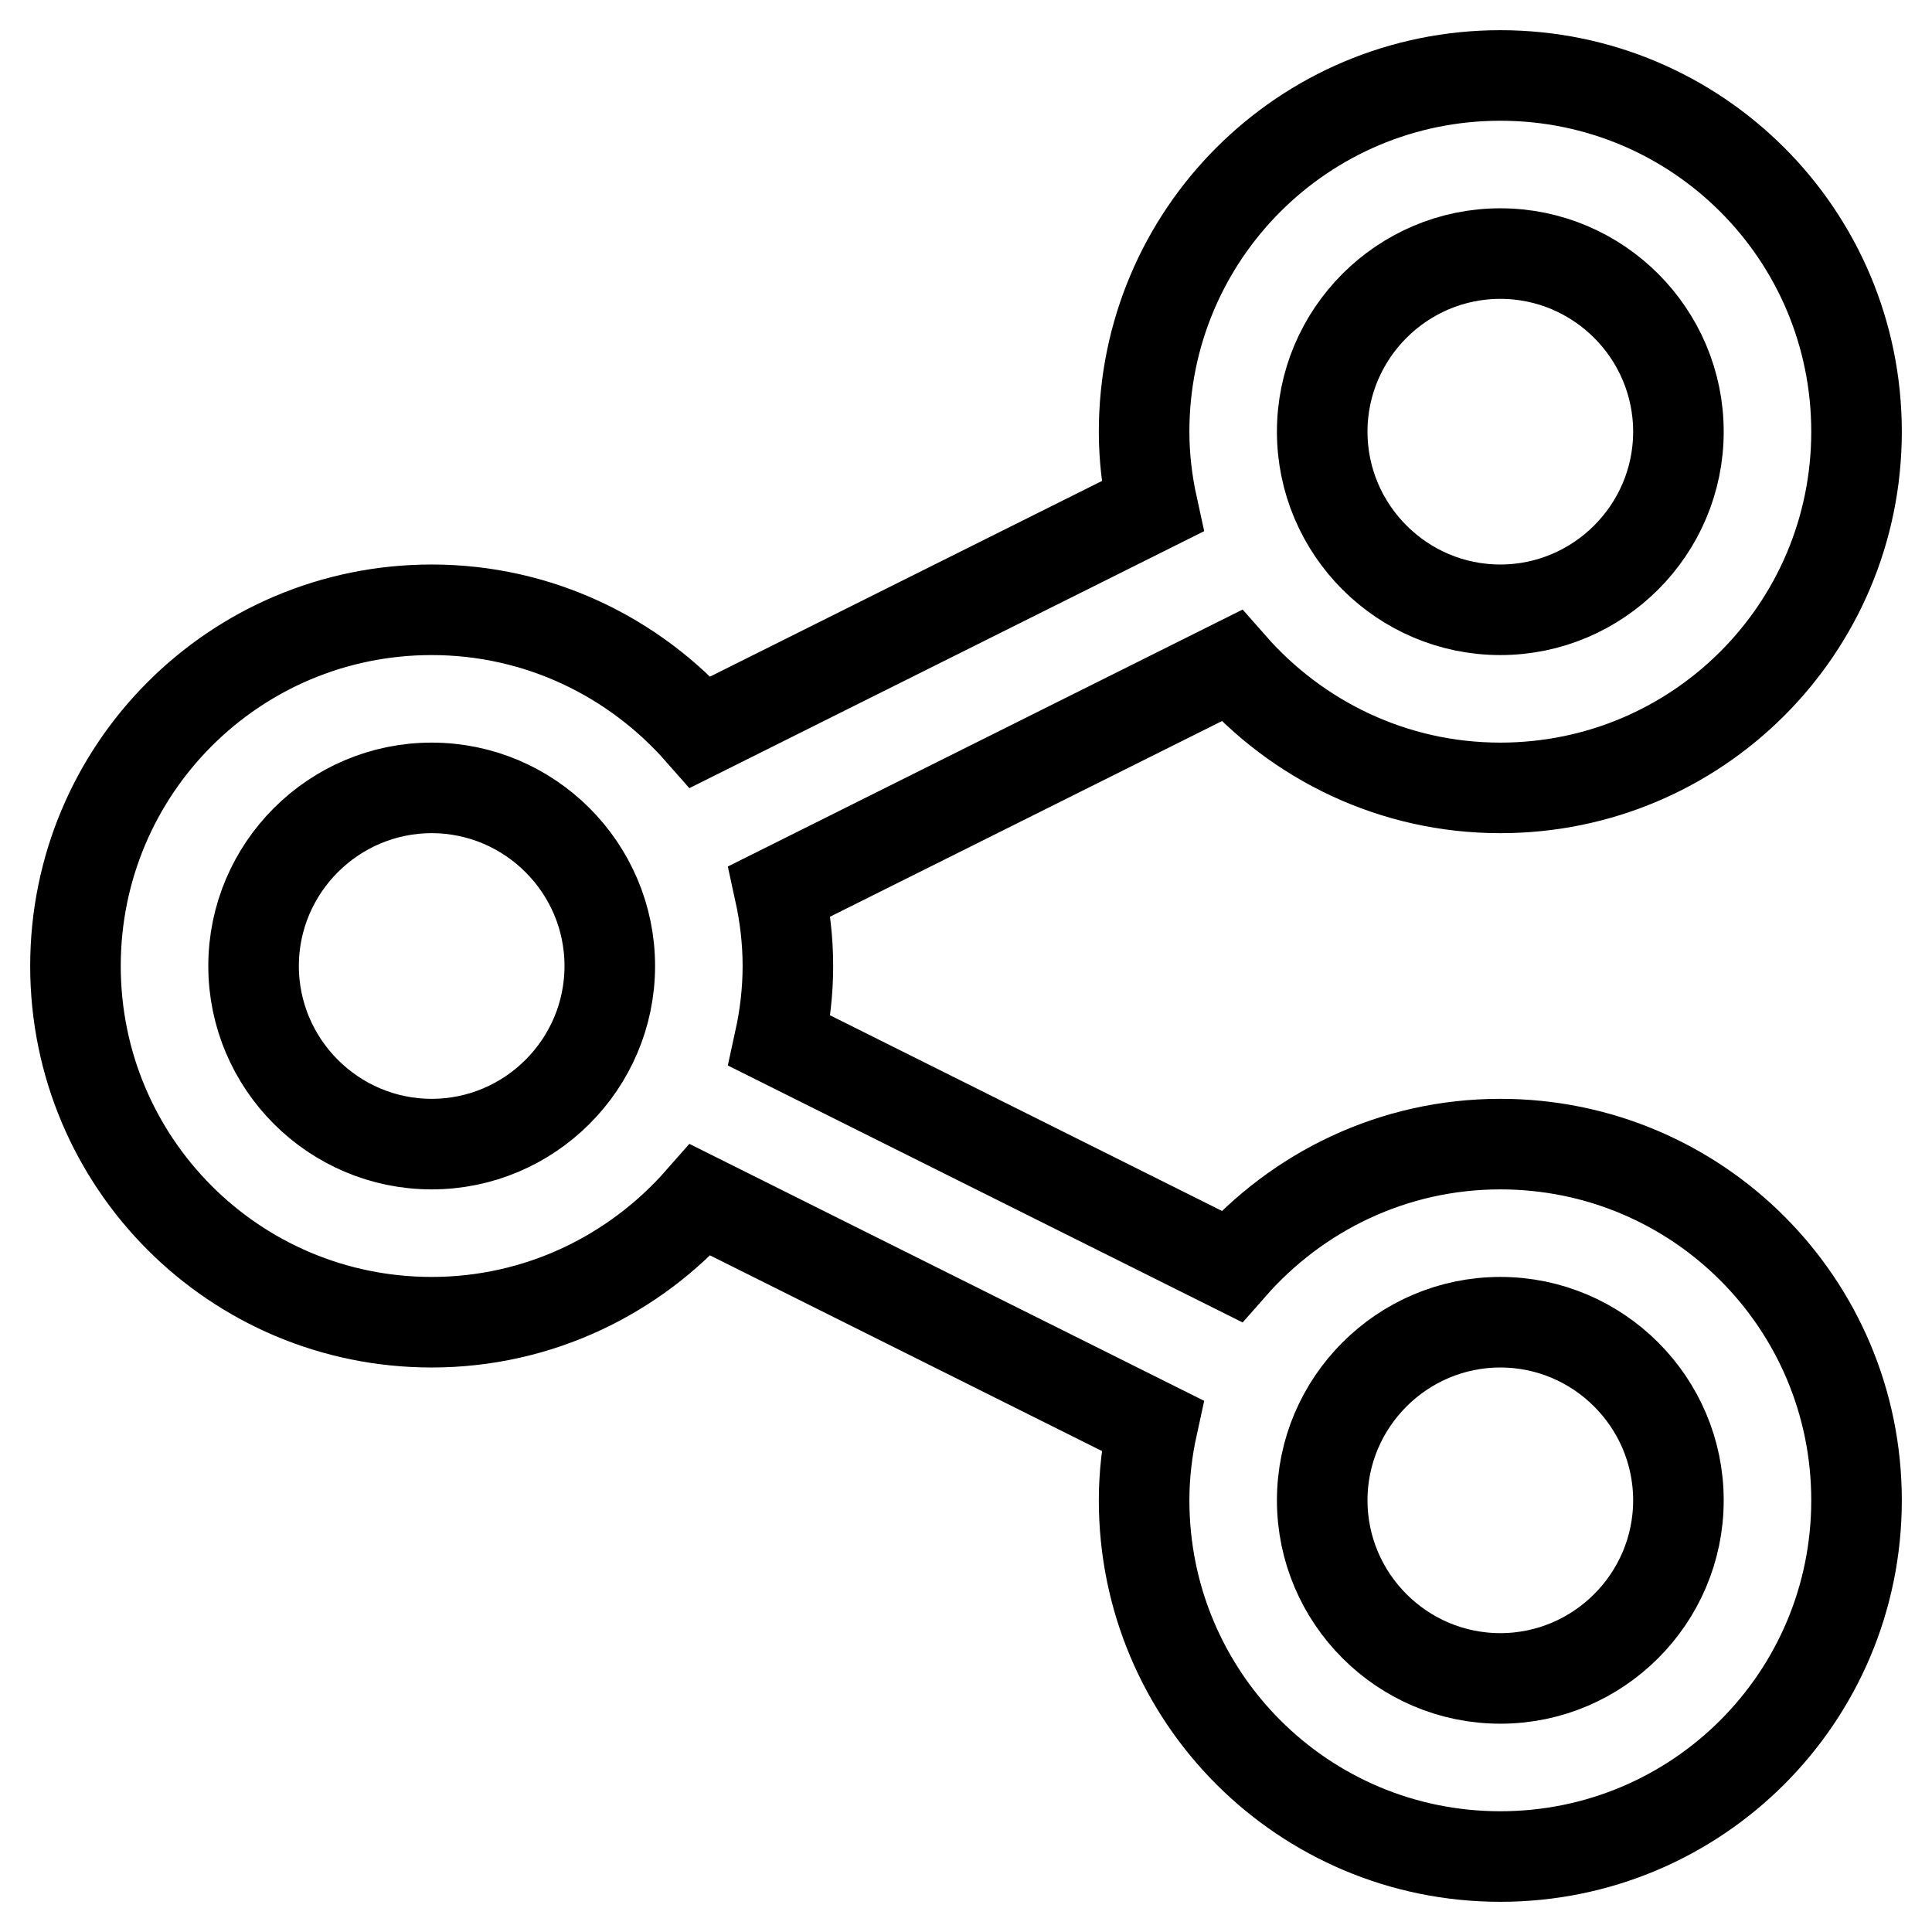 <?xml version="1.0" encoding="utf-8"?>
<!-- Svg Vector Icons : http://www.onlinewebfonts.com/icon -->
<!DOCTYPE svg PUBLIC "-//W3C//DTD SVG 1.1//EN" "http://www.w3.org/Graphics/SVG/1.1/DTD/svg11.dtd">
<svg version="1.1" xmlns="http://www.w3.org/2000/svg" xmlns:xlink="http://www.w3.org/1999/xlink" x="0px" y="0px" viewBox="0 0 256 256" enable-background="new 0 0 256 256" xml:space="preserve">
<g> <path stroke-width="12" fill-opacity="0" stroke="#000000"  d="M198.8,151.6c-14.2,0-26.9,6.3-35.6,16.2l-59.9-29.9c0.7-3.2,1.1-6.5,1.1-9.9s-0.4-6.7-1.1-9.9l59.9-29.9 c8.7,9.9,21.4,16.2,35.6,16.2c26.1,0,47.2-21.1,47.2-47.2c0-26.1-21.1-47.2-47.2-47.2c-26.1,0-47.2,21.1-47.2,47.2 c0,3.4,0.4,6.7,1.1,9.9L92.8,97c-8.7-9.9-21.4-16.2-35.6-16.2C31.1,80.8,10,101.9,10,128c0,26.1,21.1,47.2,47.2,47.2 c14.2,0,26.9-6.3,35.6-16.2l59.9,29.9c-0.7,3.2-1.1,6.5-1.1,9.9c0,26.1,21.1,47.2,47.2,47.2c26.1,0,47.2-21.1,47.2-47.2 C246,172.7,224.9,151.6,198.8,151.6z M198.8,33.6c13,0,23.6,10.6,23.6,23.6s-10.6,23.6-23.6,23.6c0,0,0,0,0,0 c-13,0-23.6-10.6-23.6-23.6C175.2,44.2,185.8,33.6,198.8,33.6z M57.2,151.6c-13,0-23.6-10.6-23.6-23.6c0-13,10.6-23.6,23.6-23.6 c13,0,23.6,10.6,23.6,23.6C80.8,141,70.2,151.6,57.2,151.6L57.2,151.6z M198.8,222.4c-13,0-23.6-10.6-23.6-23.6 c0-13,10.6-23.6,23.6-23.6c13,0,23.6,10.6,23.6,23.6C222.4,211.8,211.8,222.4,198.8,222.4L198.8,222.4z"/></g>
</svg>